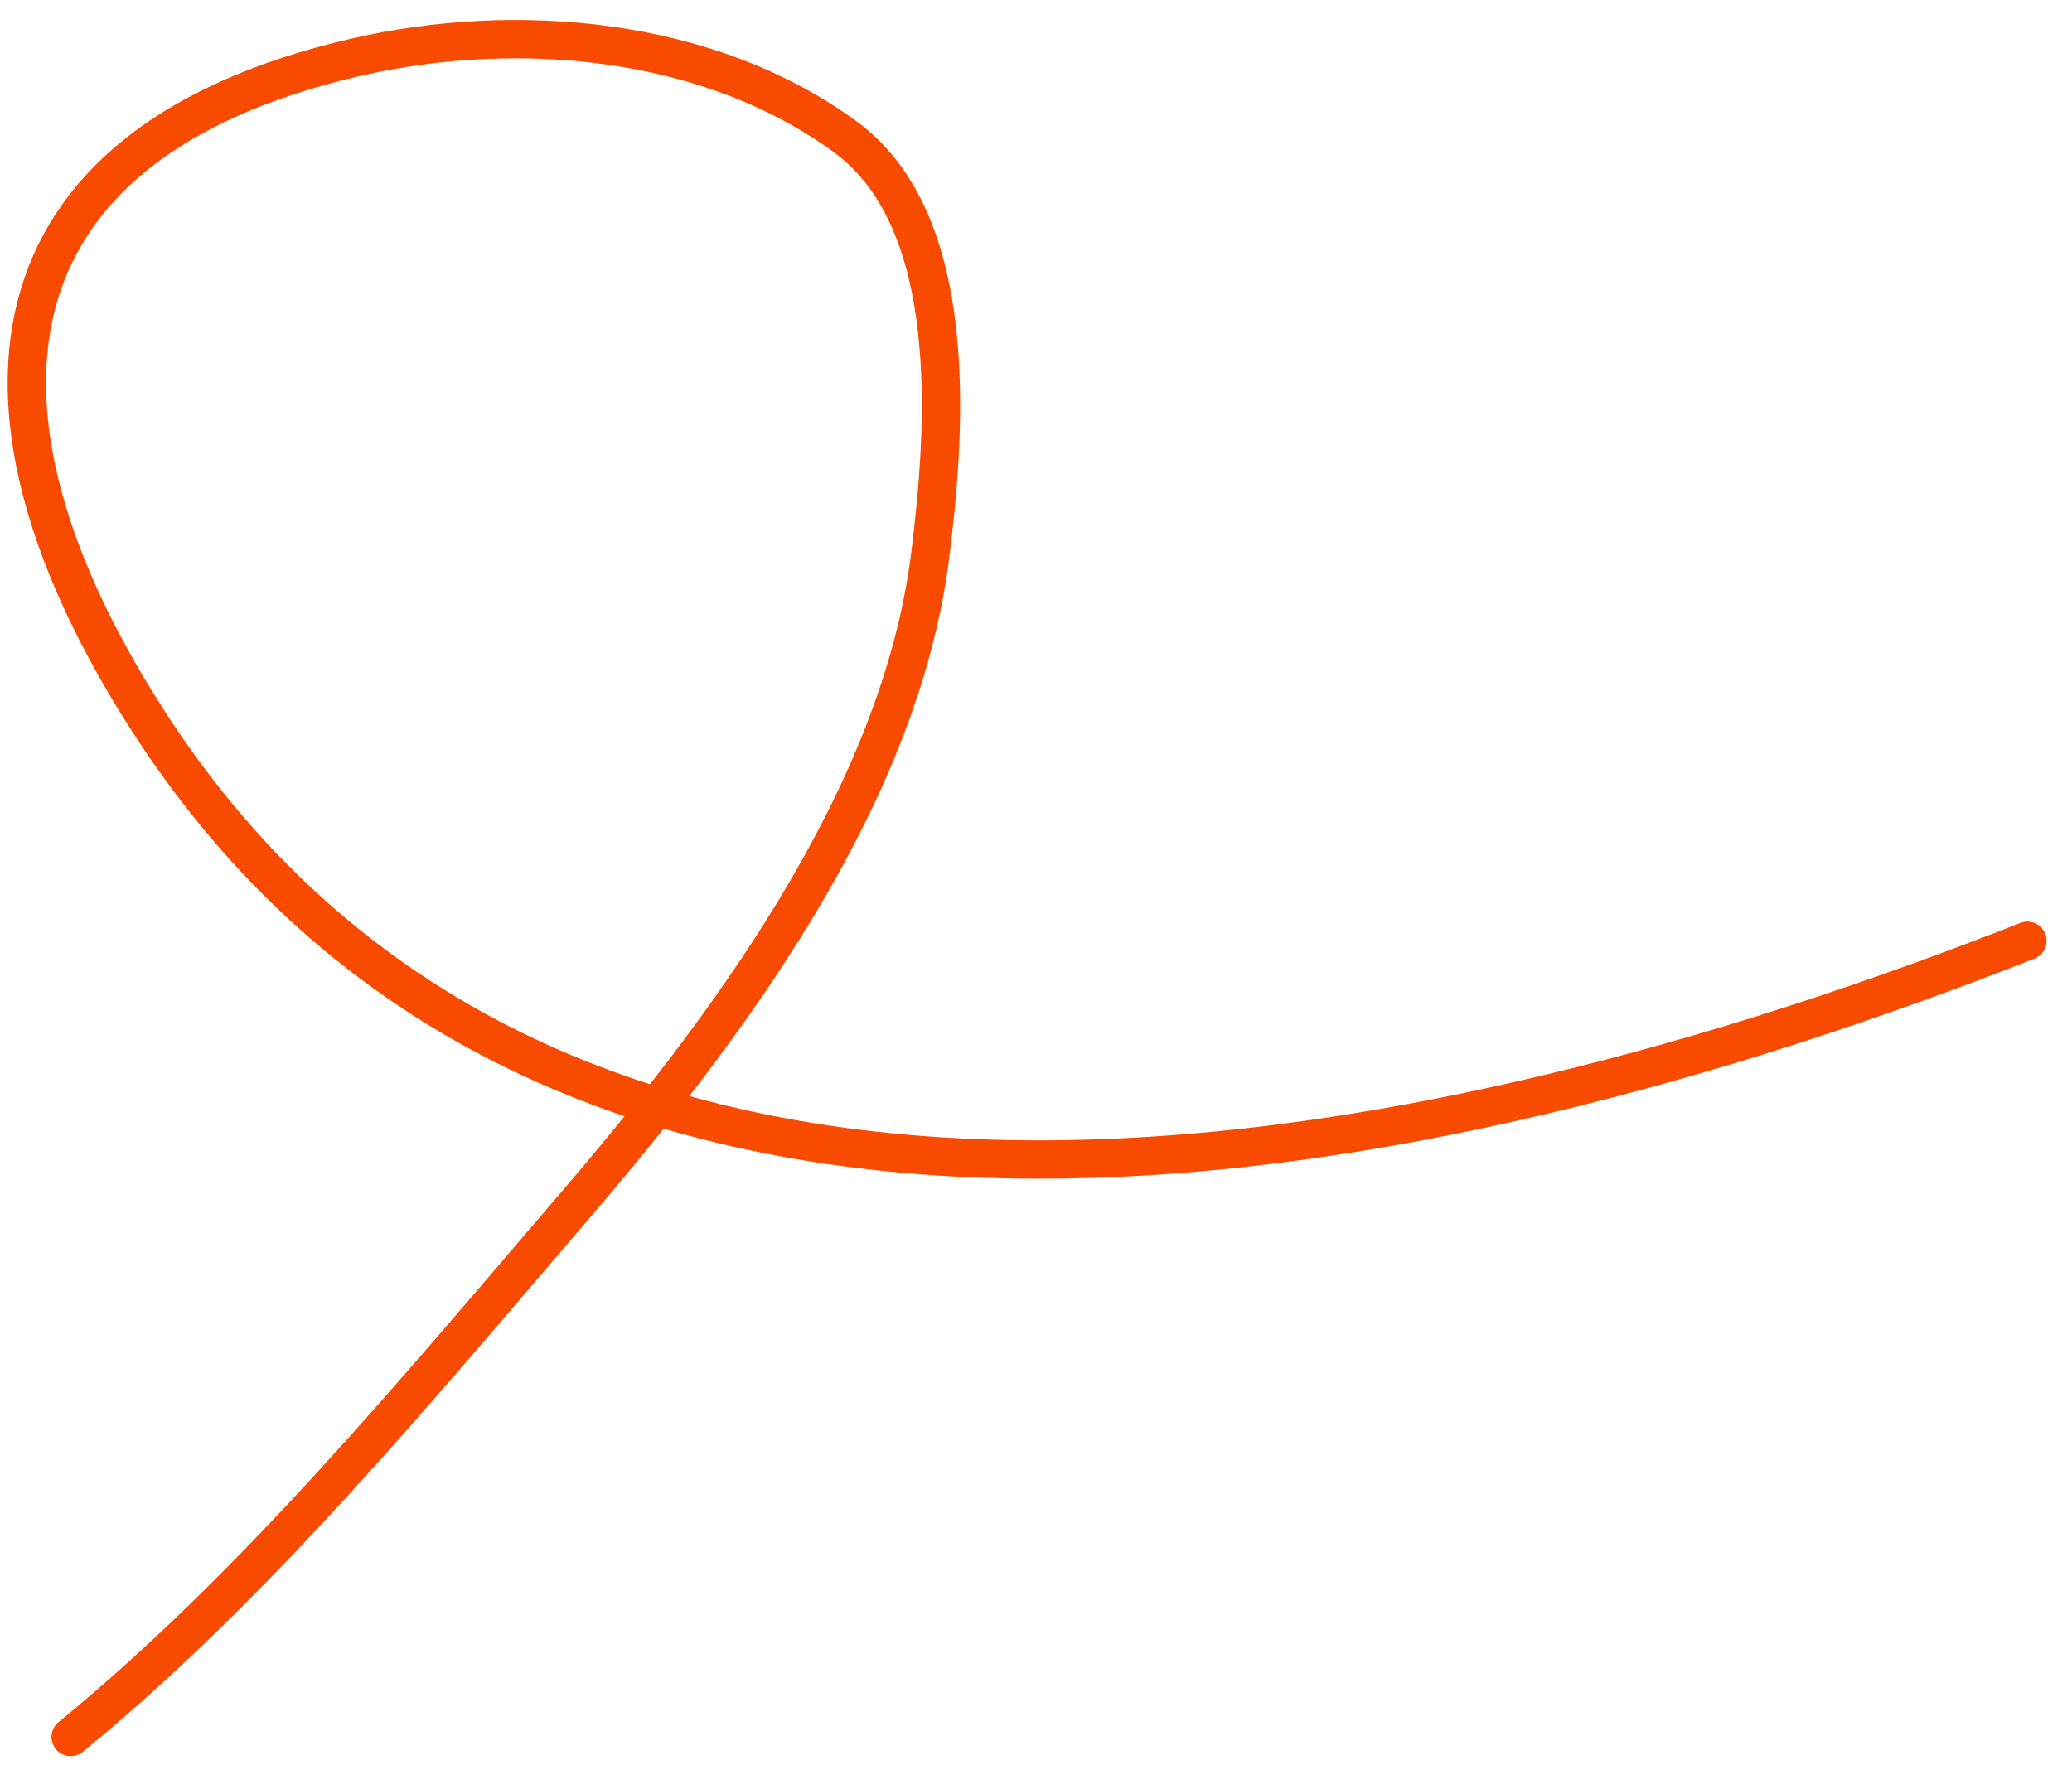 <?xml version="1.0" encoding="UTF-8"?> <svg xmlns="http://www.w3.org/2000/svg" width="54" height="46" viewBox="0 0 54 46" fill="none"> <path d="M1.842 45.277C6.654 41.34 10.849 36.243 14.887 31.54C18.918 26.845 23.45 20.817 24.243 14.476C24.653 11.198 25.05 5.783 22.036 3.572C18.458 0.948 13.437 0.527 9.254 1.497C-0.574 3.776 -1.278 10.757 3.819 18.725C14.59 35.566 37.386 30.61 52.837 24.523" stroke="#F94B00" stroke-linecap="round"></path> </svg> 